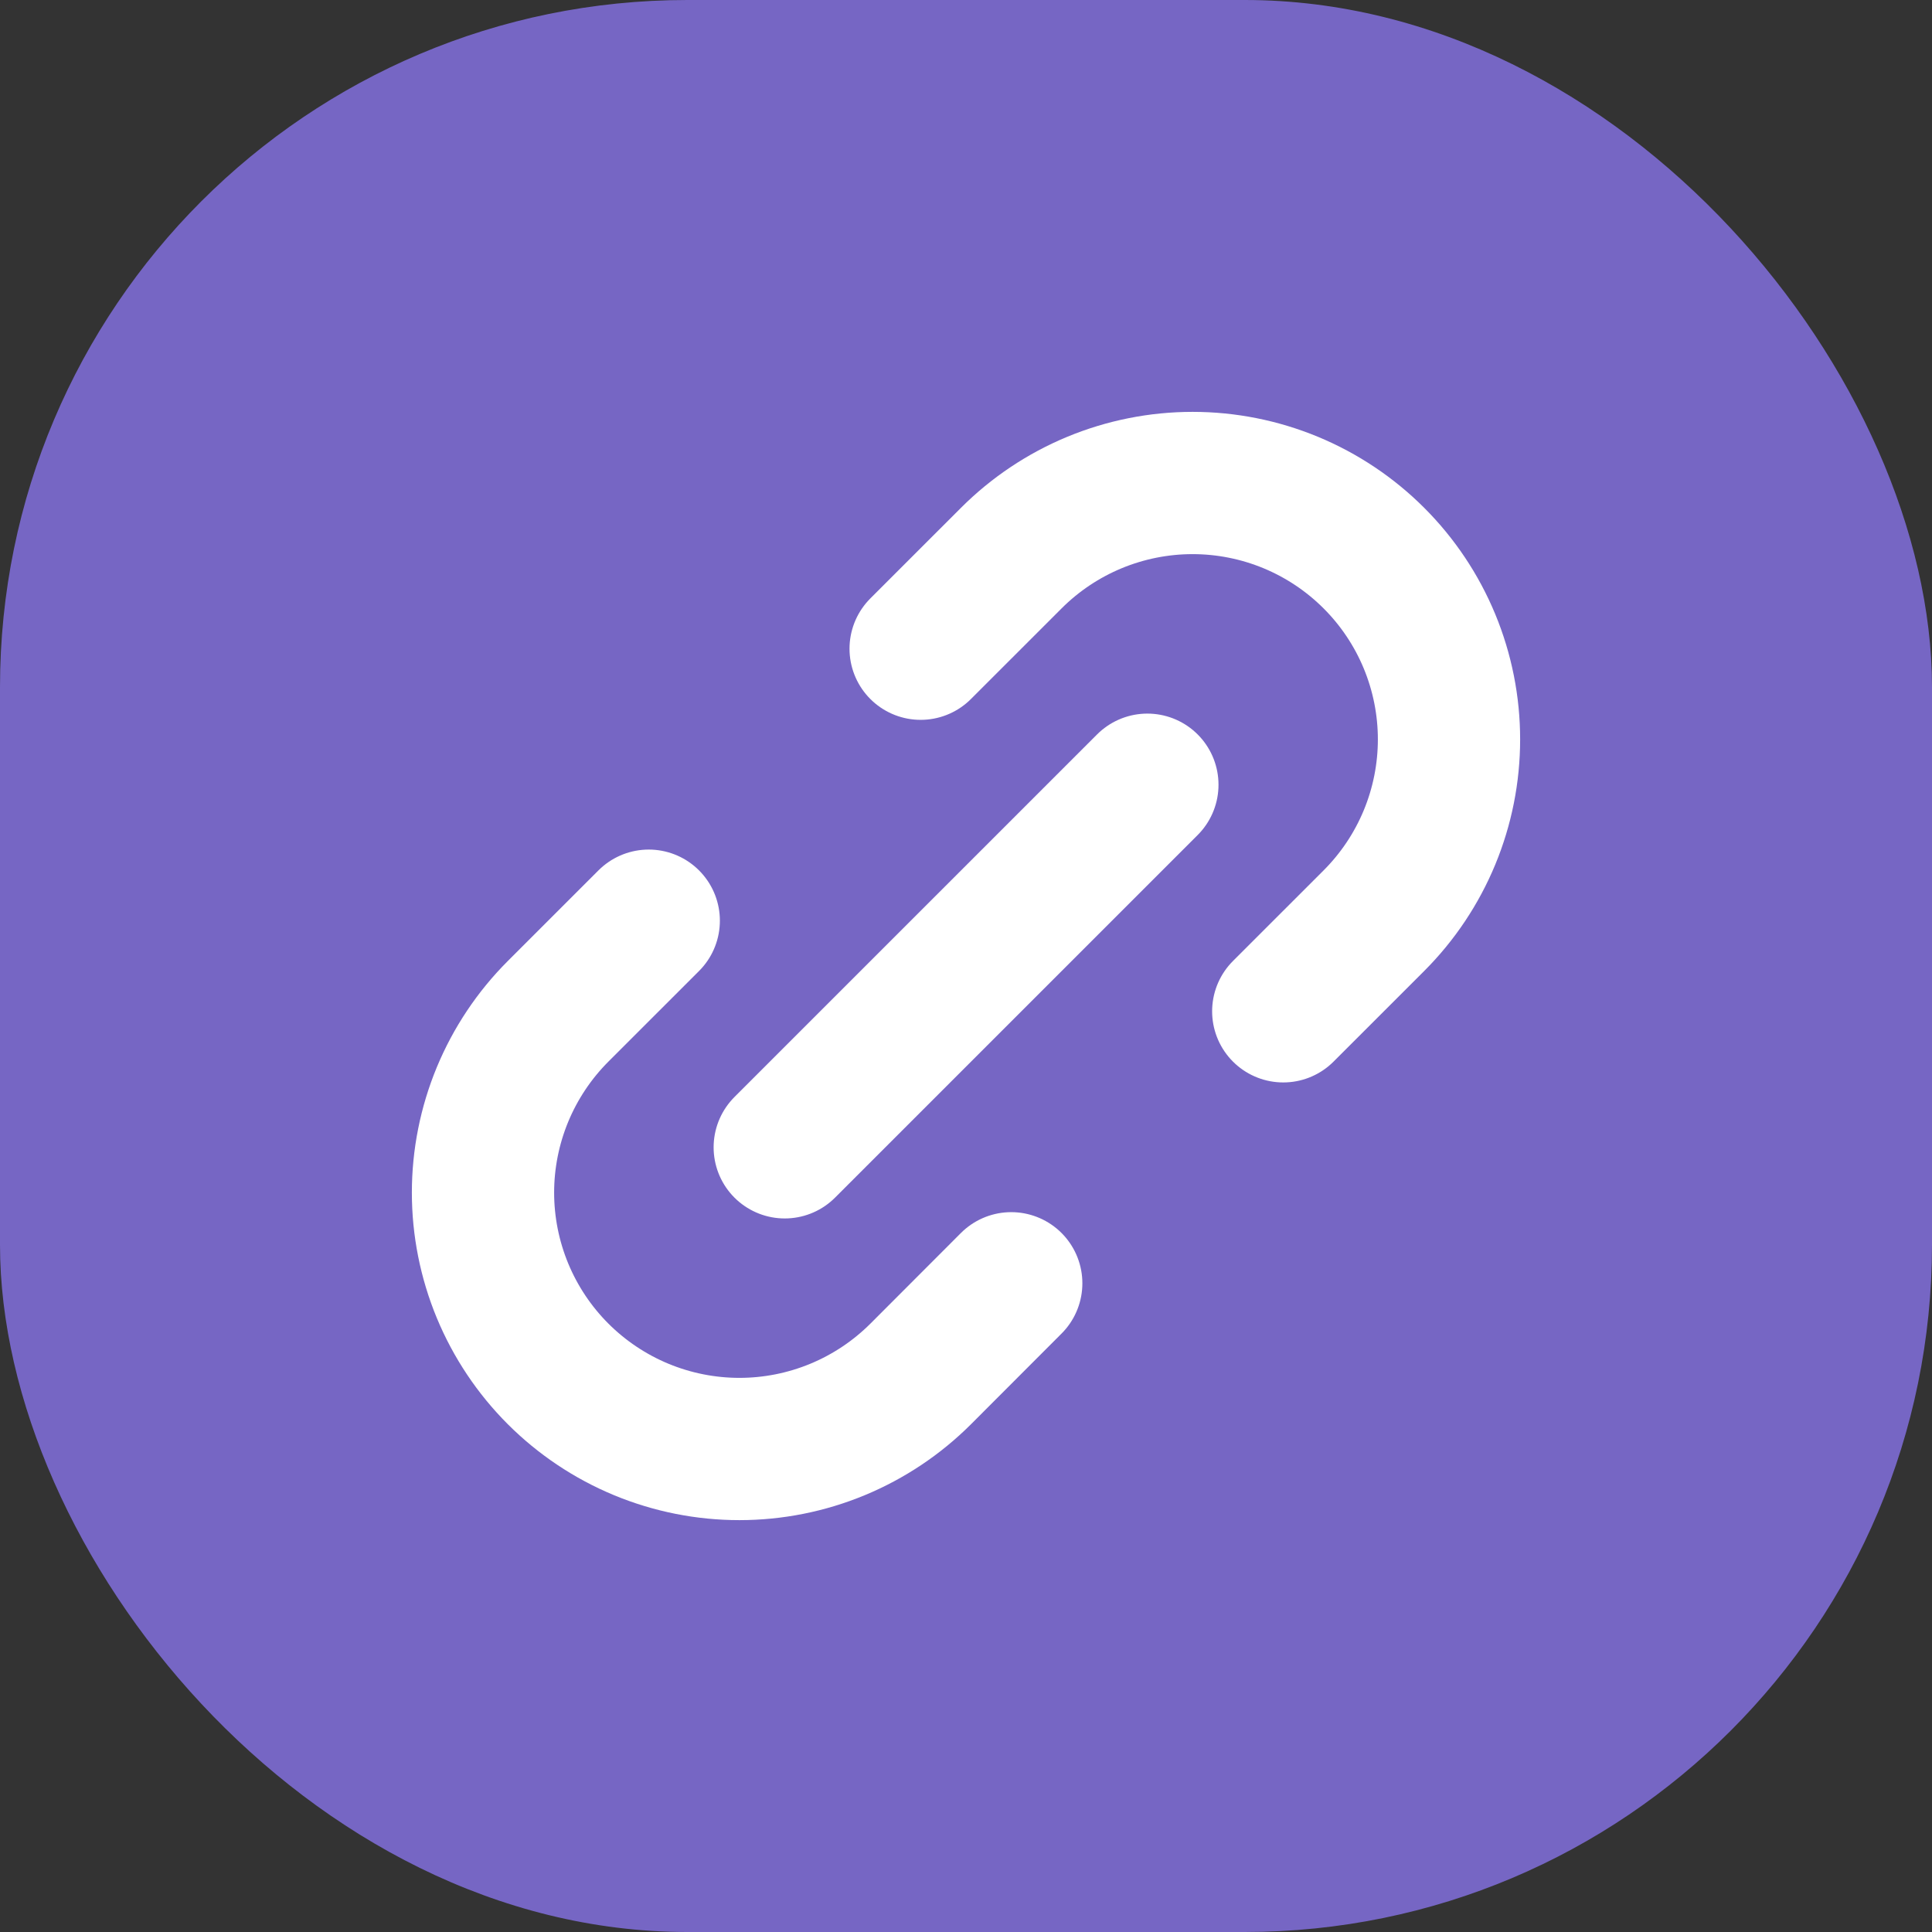 <svg width="80" height="80" viewBox="0 0 80 80" fill="none" xmlns="http://www.w3.org/2000/svg">
<rect x="0" y="0" width="80" height="80" fill="#333333" stroke="none"/>
<rect width="80" height="80" rx="28.459" fill="#7666C4"/>
<path d="M32.495 47.508L47.51 32.494M26.863 38.124L23.11 41.876C22.124 42.862 21.342 44.033 20.808 45.321C20.275 46.609 20 47.989 20 49.383C20 50.778 20.275 52.158 20.808 53.446C21.342 54.734 22.124 55.905 23.11 56.891C24.096 57.876 25.266 58.658 26.554 59.192C27.842 59.725 29.223 60 30.617 60C32.011 60 33.392 59.725 34.68 59.192C35.968 58.658 37.139 57.876 38.125 56.891L41.873 53.138M38.122 26.862L41.875 23.11C42.861 22.124 44.032 21.342 45.32 20.808C46.608 20.275 47.989 20 49.383 20C50.777 20 52.158 20.275 53.446 20.808C54.734 21.342 55.904 22.124 56.89 23.11C57.876 24.095 58.658 25.266 59.192 26.554C59.725 27.842 60 29.222 60 30.616C60 32.011 59.725 33.391 59.192 34.679C58.658 35.967 57.876 37.138 56.89 38.124L53.137 41.876" stroke="white" stroke-width="5.891" stroke-linecap="round" stroke-linejoin="round"/>
</svg>
